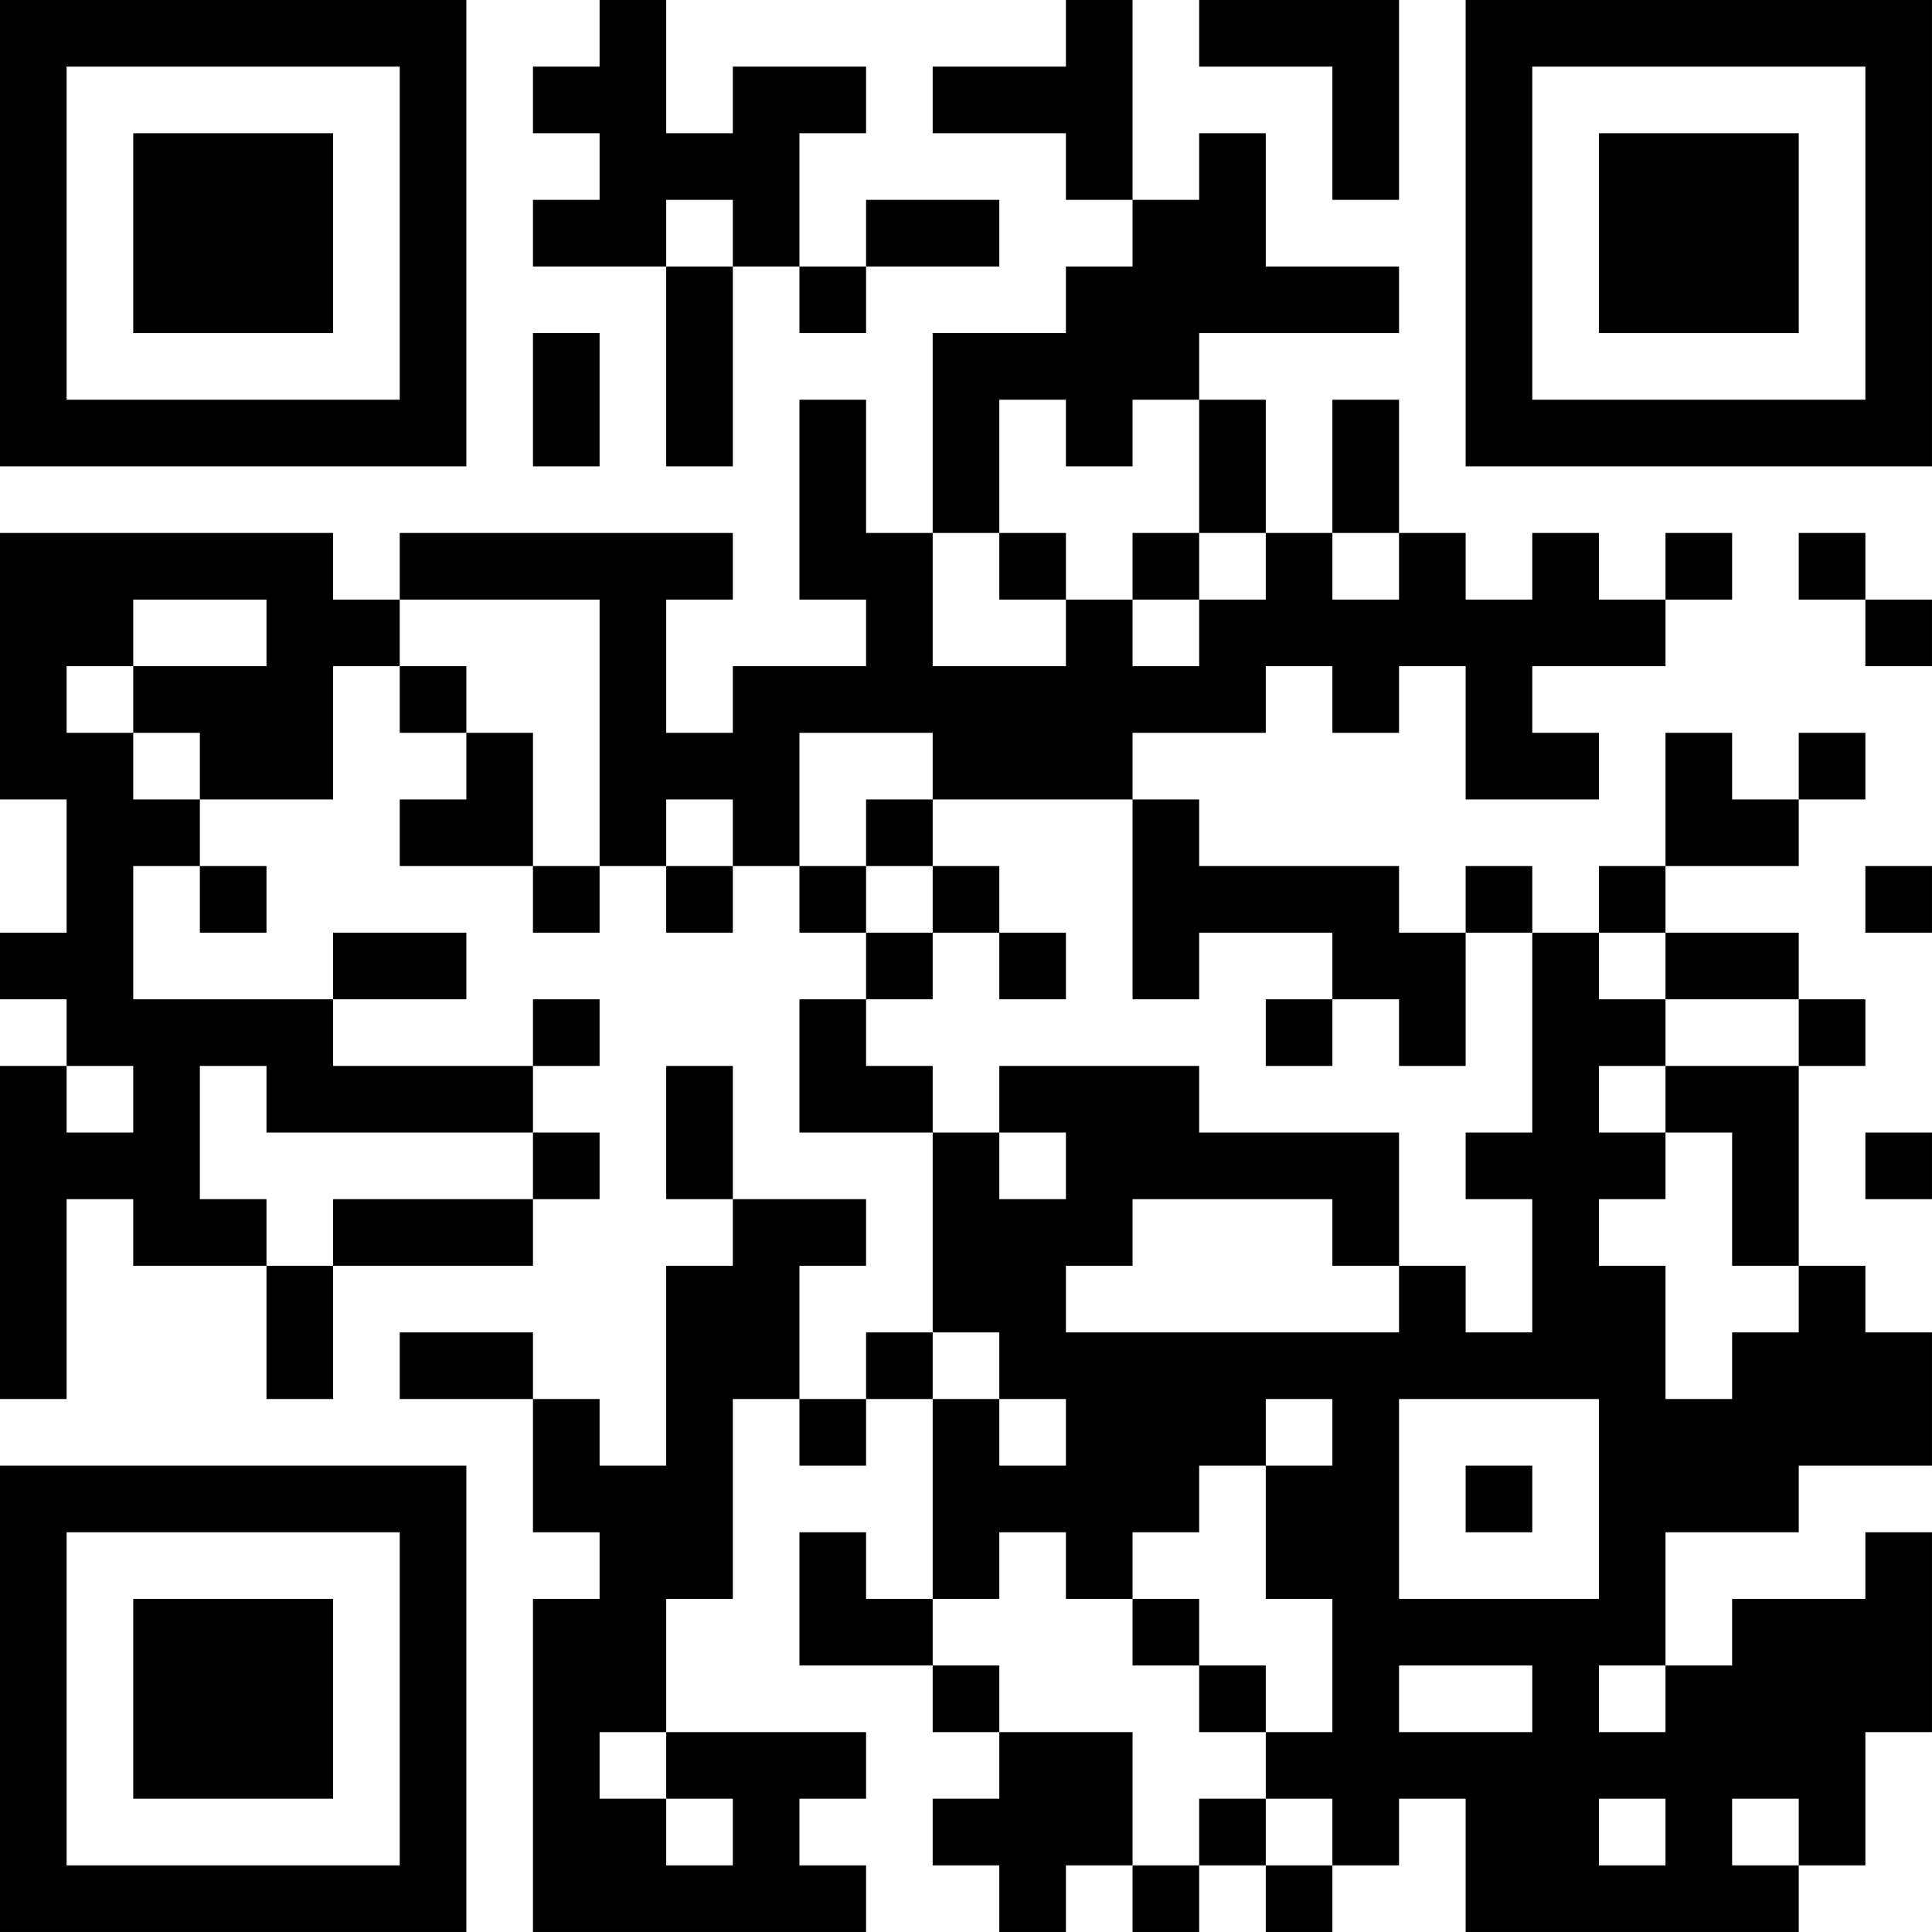 <?xml version="1.0" encoding="UTF-8"?>
<svg xmlns="http://www.w3.org/2000/svg" version="1.1" width="400" height="400" viewBox="0 0 400 400"><rect x="0" y="0" width="400" height="400" fill="#ffffff"/><g transform="scale(13.793)"><g transform="translate(0,0)"><path fill-rule="evenodd" d="M9 0L9 1L8 1L8 2L9 2L9 3L8 3L8 4L10 4L10 7L11 7L11 4L12 4L12 5L13 5L13 4L15 4L15 3L13 3L13 4L12 4L12 2L13 2L13 1L11 1L11 2L10 2L10 0ZM16 0L16 1L14 1L14 2L16 2L16 3L17 3L17 4L16 4L16 5L14 5L14 8L13 8L13 6L12 6L12 9L13 9L13 10L11 10L11 11L10 11L10 9L11 9L11 8L6 8L6 9L5 9L5 8L0 8L0 12L1 12L1 14L0 14L0 15L1 15L1 16L0 16L0 21L1 21L1 18L2 18L2 19L4 19L4 21L5 21L5 19L8 19L8 18L9 18L9 17L8 17L8 16L9 16L9 15L8 15L8 16L5 16L5 15L7 15L7 14L5 14L5 15L2 15L2 13L3 13L3 14L4 14L4 13L3 13L3 12L5 12L5 10L6 10L6 11L7 11L7 12L6 12L6 13L8 13L8 14L9 14L9 13L10 13L10 14L11 14L11 13L12 13L12 14L13 14L13 15L12 15L12 17L14 17L14 20L13 20L13 21L12 21L12 19L13 19L13 18L11 18L11 16L10 16L10 18L11 18L11 19L10 19L10 22L9 22L9 21L8 21L8 20L6 20L6 21L8 21L8 23L9 23L9 24L8 24L8 29L13 29L13 28L12 28L12 27L13 27L13 26L10 26L10 24L11 24L11 21L12 21L12 22L13 22L13 21L14 21L14 24L13 24L13 23L12 23L12 25L14 25L14 26L15 26L15 27L14 27L14 28L15 28L15 29L16 29L16 28L17 28L17 29L18 29L18 28L19 28L19 29L20 29L20 28L21 28L21 27L22 27L22 29L27 29L27 28L28 28L28 26L29 26L29 23L28 23L28 24L26 24L26 25L25 25L25 23L27 23L27 22L29 22L29 20L28 20L28 19L27 19L27 16L28 16L28 15L27 15L27 14L25 14L25 13L27 13L27 12L28 12L28 11L27 11L27 12L26 12L26 11L25 11L25 13L24 13L24 14L23 14L23 13L22 13L22 14L21 14L21 13L18 13L18 12L17 12L17 11L19 11L19 10L20 10L20 11L21 11L21 10L22 10L22 12L24 12L24 11L23 11L23 10L25 10L25 9L26 9L26 8L25 8L25 9L24 9L24 8L23 8L23 9L22 9L22 8L21 8L21 6L20 6L20 8L19 8L19 6L18 6L18 5L21 5L21 4L19 4L19 2L18 2L18 3L17 3L17 0ZM18 0L18 1L20 1L20 3L21 3L21 0ZM10 3L10 4L11 4L11 3ZM8 5L8 7L9 7L9 5ZM15 6L15 8L14 8L14 10L16 10L16 9L17 9L17 10L18 10L18 9L19 9L19 8L18 8L18 6L17 6L17 7L16 7L16 6ZM15 8L15 9L16 9L16 8ZM17 8L17 9L18 9L18 8ZM20 8L20 9L21 9L21 8ZM27 8L27 9L28 9L28 10L29 10L29 9L28 9L28 8ZM2 9L2 10L1 10L1 11L2 11L2 12L3 12L3 11L2 11L2 10L4 10L4 9ZM6 9L6 10L7 10L7 11L8 11L8 13L9 13L9 9ZM12 11L12 13L13 13L13 14L14 14L14 15L13 15L13 16L14 16L14 17L15 17L15 18L16 18L16 17L15 17L15 16L18 16L18 17L21 17L21 19L20 19L20 18L17 18L17 19L16 19L16 20L21 20L21 19L22 19L22 20L23 20L23 18L22 18L22 17L23 17L23 14L22 14L22 16L21 16L21 15L20 15L20 14L18 14L18 15L17 15L17 12L14 12L14 11ZM10 12L10 13L11 13L11 12ZM13 12L13 13L14 13L14 14L15 14L15 15L16 15L16 14L15 14L15 13L14 13L14 12ZM28 13L28 14L29 14L29 13ZM24 14L24 15L25 15L25 16L24 16L24 17L25 17L25 18L24 18L24 19L25 19L25 21L26 21L26 20L27 20L27 19L26 19L26 17L25 17L25 16L27 16L27 15L25 15L25 14ZM19 15L19 16L20 16L20 15ZM1 16L1 17L2 17L2 16ZM3 16L3 18L4 18L4 19L5 19L5 18L8 18L8 17L4 17L4 16ZM28 17L28 18L29 18L29 17ZM14 20L14 21L15 21L15 22L16 22L16 21L15 21L15 20ZM19 21L19 22L18 22L18 23L17 23L17 24L16 24L16 23L15 23L15 24L14 24L14 25L15 25L15 26L17 26L17 28L18 28L18 27L19 27L19 28L20 28L20 27L19 27L19 26L20 26L20 24L19 24L19 22L20 22L20 21ZM21 21L21 24L24 24L24 21ZM22 22L22 23L23 23L23 22ZM17 24L17 25L18 25L18 26L19 26L19 25L18 25L18 24ZM21 25L21 26L23 26L23 25ZM24 25L24 26L25 26L25 25ZM9 26L9 27L10 27L10 28L11 28L11 27L10 27L10 26ZM24 27L24 28L25 28L25 27ZM26 27L26 28L27 28L27 27ZM0 0L0 7L7 7L7 0ZM1 1L1 6L6 6L6 1ZM2 2L2 5L5 5L5 2ZM22 0L22 7L29 7L29 0ZM23 1L23 6L28 6L28 1ZM24 2L24 5L27 5L27 2ZM0 22L0 29L7 29L7 22ZM1 23L1 28L6 28L6 23ZM2 24L2 27L5 27L5 24Z" fill="#000000"/></g></g></svg>

